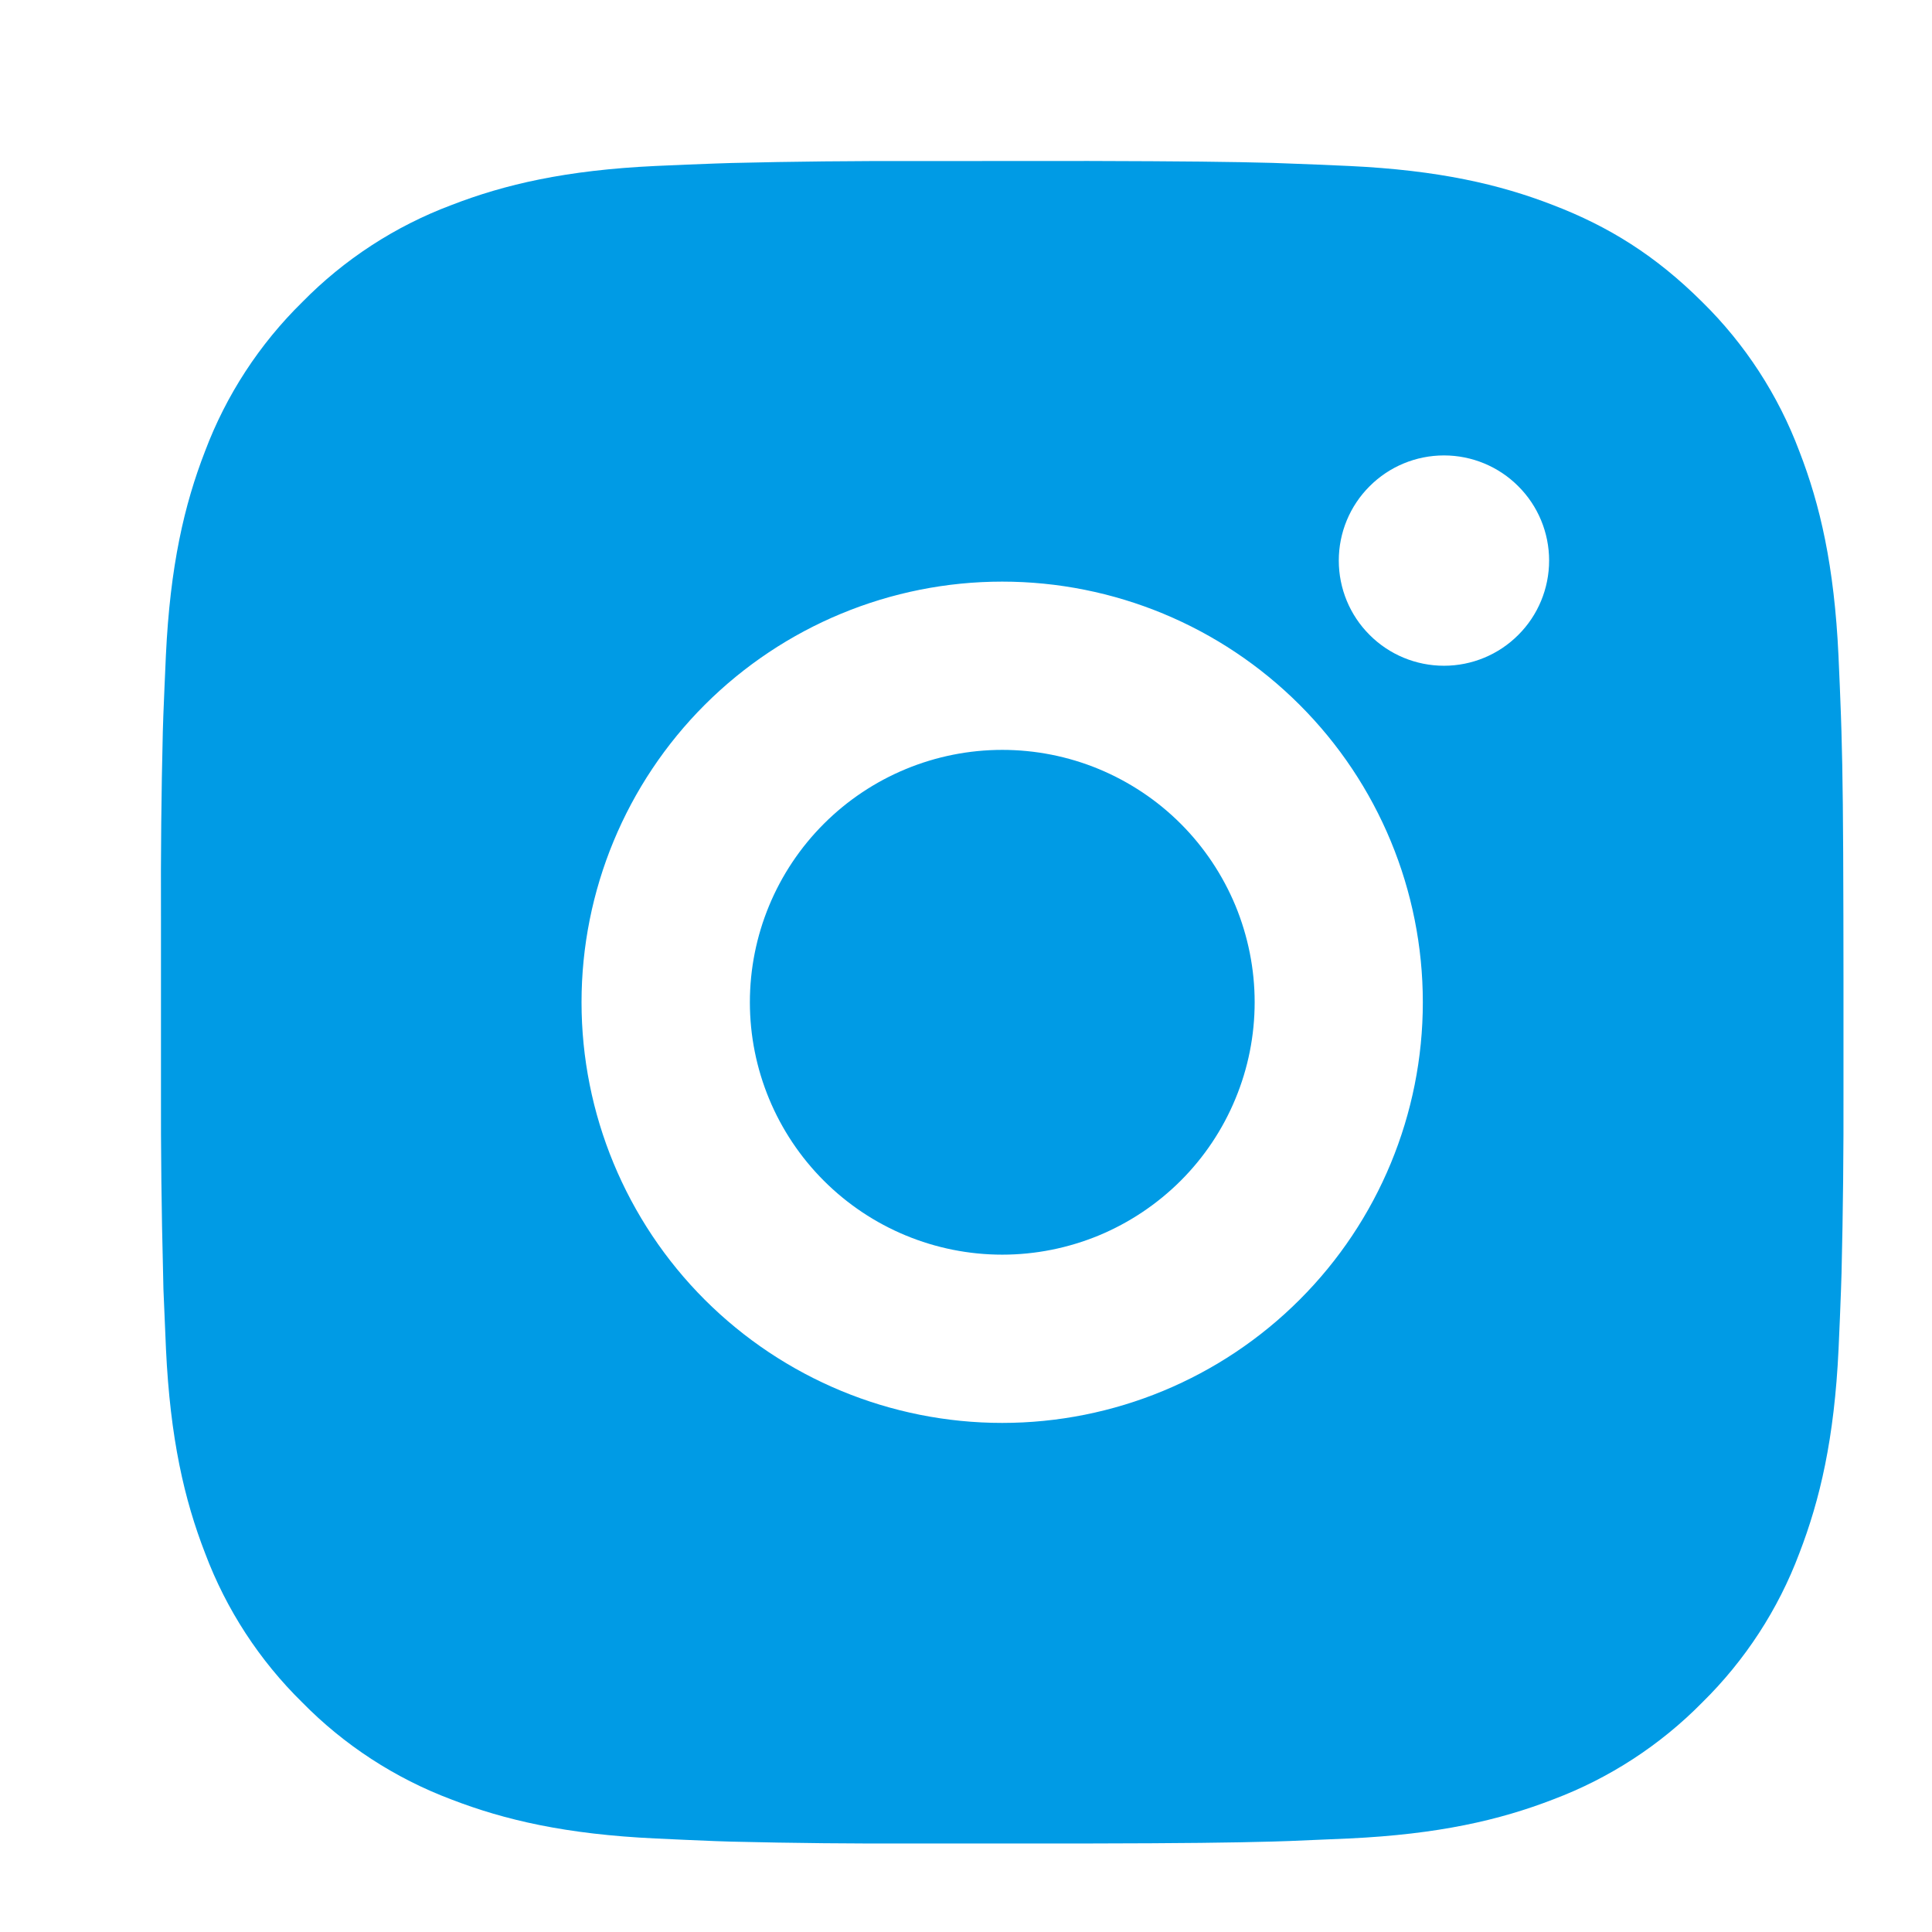 <svg width="22" height="22" viewBox="0 0 22 22" fill="none" xmlns="http://www.w3.org/2000/svg">
<path d="M12.397 1.833C13.475 1.836 14.022 1.842 14.494 1.855L14.68 1.862C14.895 1.869 15.106 1.879 15.362 1.89C16.381 1.938 17.077 2.099 17.687 2.336C18.319 2.579 18.852 2.909 19.385 3.44C19.872 3.919 20.249 4.499 20.489 5.138C20.726 5.748 20.887 6.444 20.935 7.464C20.946 7.719 20.956 7.931 20.963 8.146L20.969 8.332C20.983 8.803 20.989 9.35 20.991 10.428L20.992 11.143V12.398C20.994 13.096 20.987 13.795 20.97 14.494L20.964 14.68C20.957 14.895 20.947 15.107 20.936 15.362C20.888 16.382 20.725 17.076 20.489 17.688C20.249 18.327 19.872 18.906 19.385 19.385C18.906 19.872 18.327 20.249 17.687 20.49C17.077 20.726 16.381 20.887 15.362 20.935L14.68 20.964L14.494 20.97C14.022 20.983 13.475 20.99 12.397 20.992L11.682 20.992H10.428C9.729 20.995 9.03 20.988 8.331 20.971L8.146 20.965C7.918 20.956 7.691 20.946 7.464 20.935C6.444 20.887 5.749 20.726 5.138 20.49C4.498 20.249 3.919 19.872 3.441 19.385C2.953 18.906 2.576 18.327 2.336 17.688C2.099 17.077 1.938 16.382 1.89 15.362L1.861 14.68L1.857 14.494C1.839 13.795 1.831 13.096 1.833 12.398V10.428C1.83 9.729 1.837 9.03 1.854 8.332L1.86 8.146C1.868 7.931 1.878 7.719 1.889 7.464C1.937 6.444 2.098 5.749 2.335 5.138C2.576 4.498 2.954 3.919 3.442 3.44C3.92 2.953 4.499 2.576 5.138 2.336C5.749 2.099 6.443 1.938 7.464 1.89C7.718 1.879 7.931 1.869 8.146 1.862L8.331 1.856C9.03 1.839 9.729 1.832 10.428 1.834L12.397 1.833ZM11.412 6.623C10.142 6.623 8.924 7.128 8.025 8.026C7.127 8.924 6.622 10.142 6.622 11.413C6.622 12.683 7.127 13.902 8.025 14.8C8.924 15.698 10.142 16.203 11.412 16.203C12.683 16.203 13.901 15.698 14.799 14.8C15.698 13.902 16.202 12.683 16.202 11.413C16.202 10.142 15.698 8.924 14.799 8.026C13.901 7.128 12.683 6.623 11.412 6.623ZM11.412 8.539C11.79 8.539 12.164 8.613 12.512 8.757C12.861 8.902 13.178 9.113 13.445 9.38C13.712 9.647 13.923 9.964 14.068 10.312C14.212 10.661 14.287 11.035 14.287 11.412C14.287 11.79 14.213 12.163 14.068 12.512C13.924 12.861 13.712 13.178 13.445 13.445C13.178 13.711 12.862 13.923 12.513 14.068C12.164 14.212 11.791 14.287 11.413 14.287C10.651 14.287 9.92 13.984 9.381 13.445C8.842 12.906 8.539 12.175 8.539 11.413C8.539 10.651 8.842 9.92 9.381 9.381C9.92 8.842 10.651 8.539 11.413 8.539M16.443 5.186C16.125 5.186 15.82 5.312 15.596 5.537C15.371 5.761 15.245 6.066 15.245 6.383C15.245 6.701 15.371 7.006 15.596 7.23C15.82 7.455 16.125 7.581 16.443 7.581C16.76 7.581 17.065 7.455 17.289 7.23C17.514 7.006 17.64 6.701 17.64 6.383C17.64 6.066 17.514 5.761 17.289 5.537C17.065 5.312 16.76 5.186 16.443 5.186Z" fill="#009BE5"/>
</svg>
